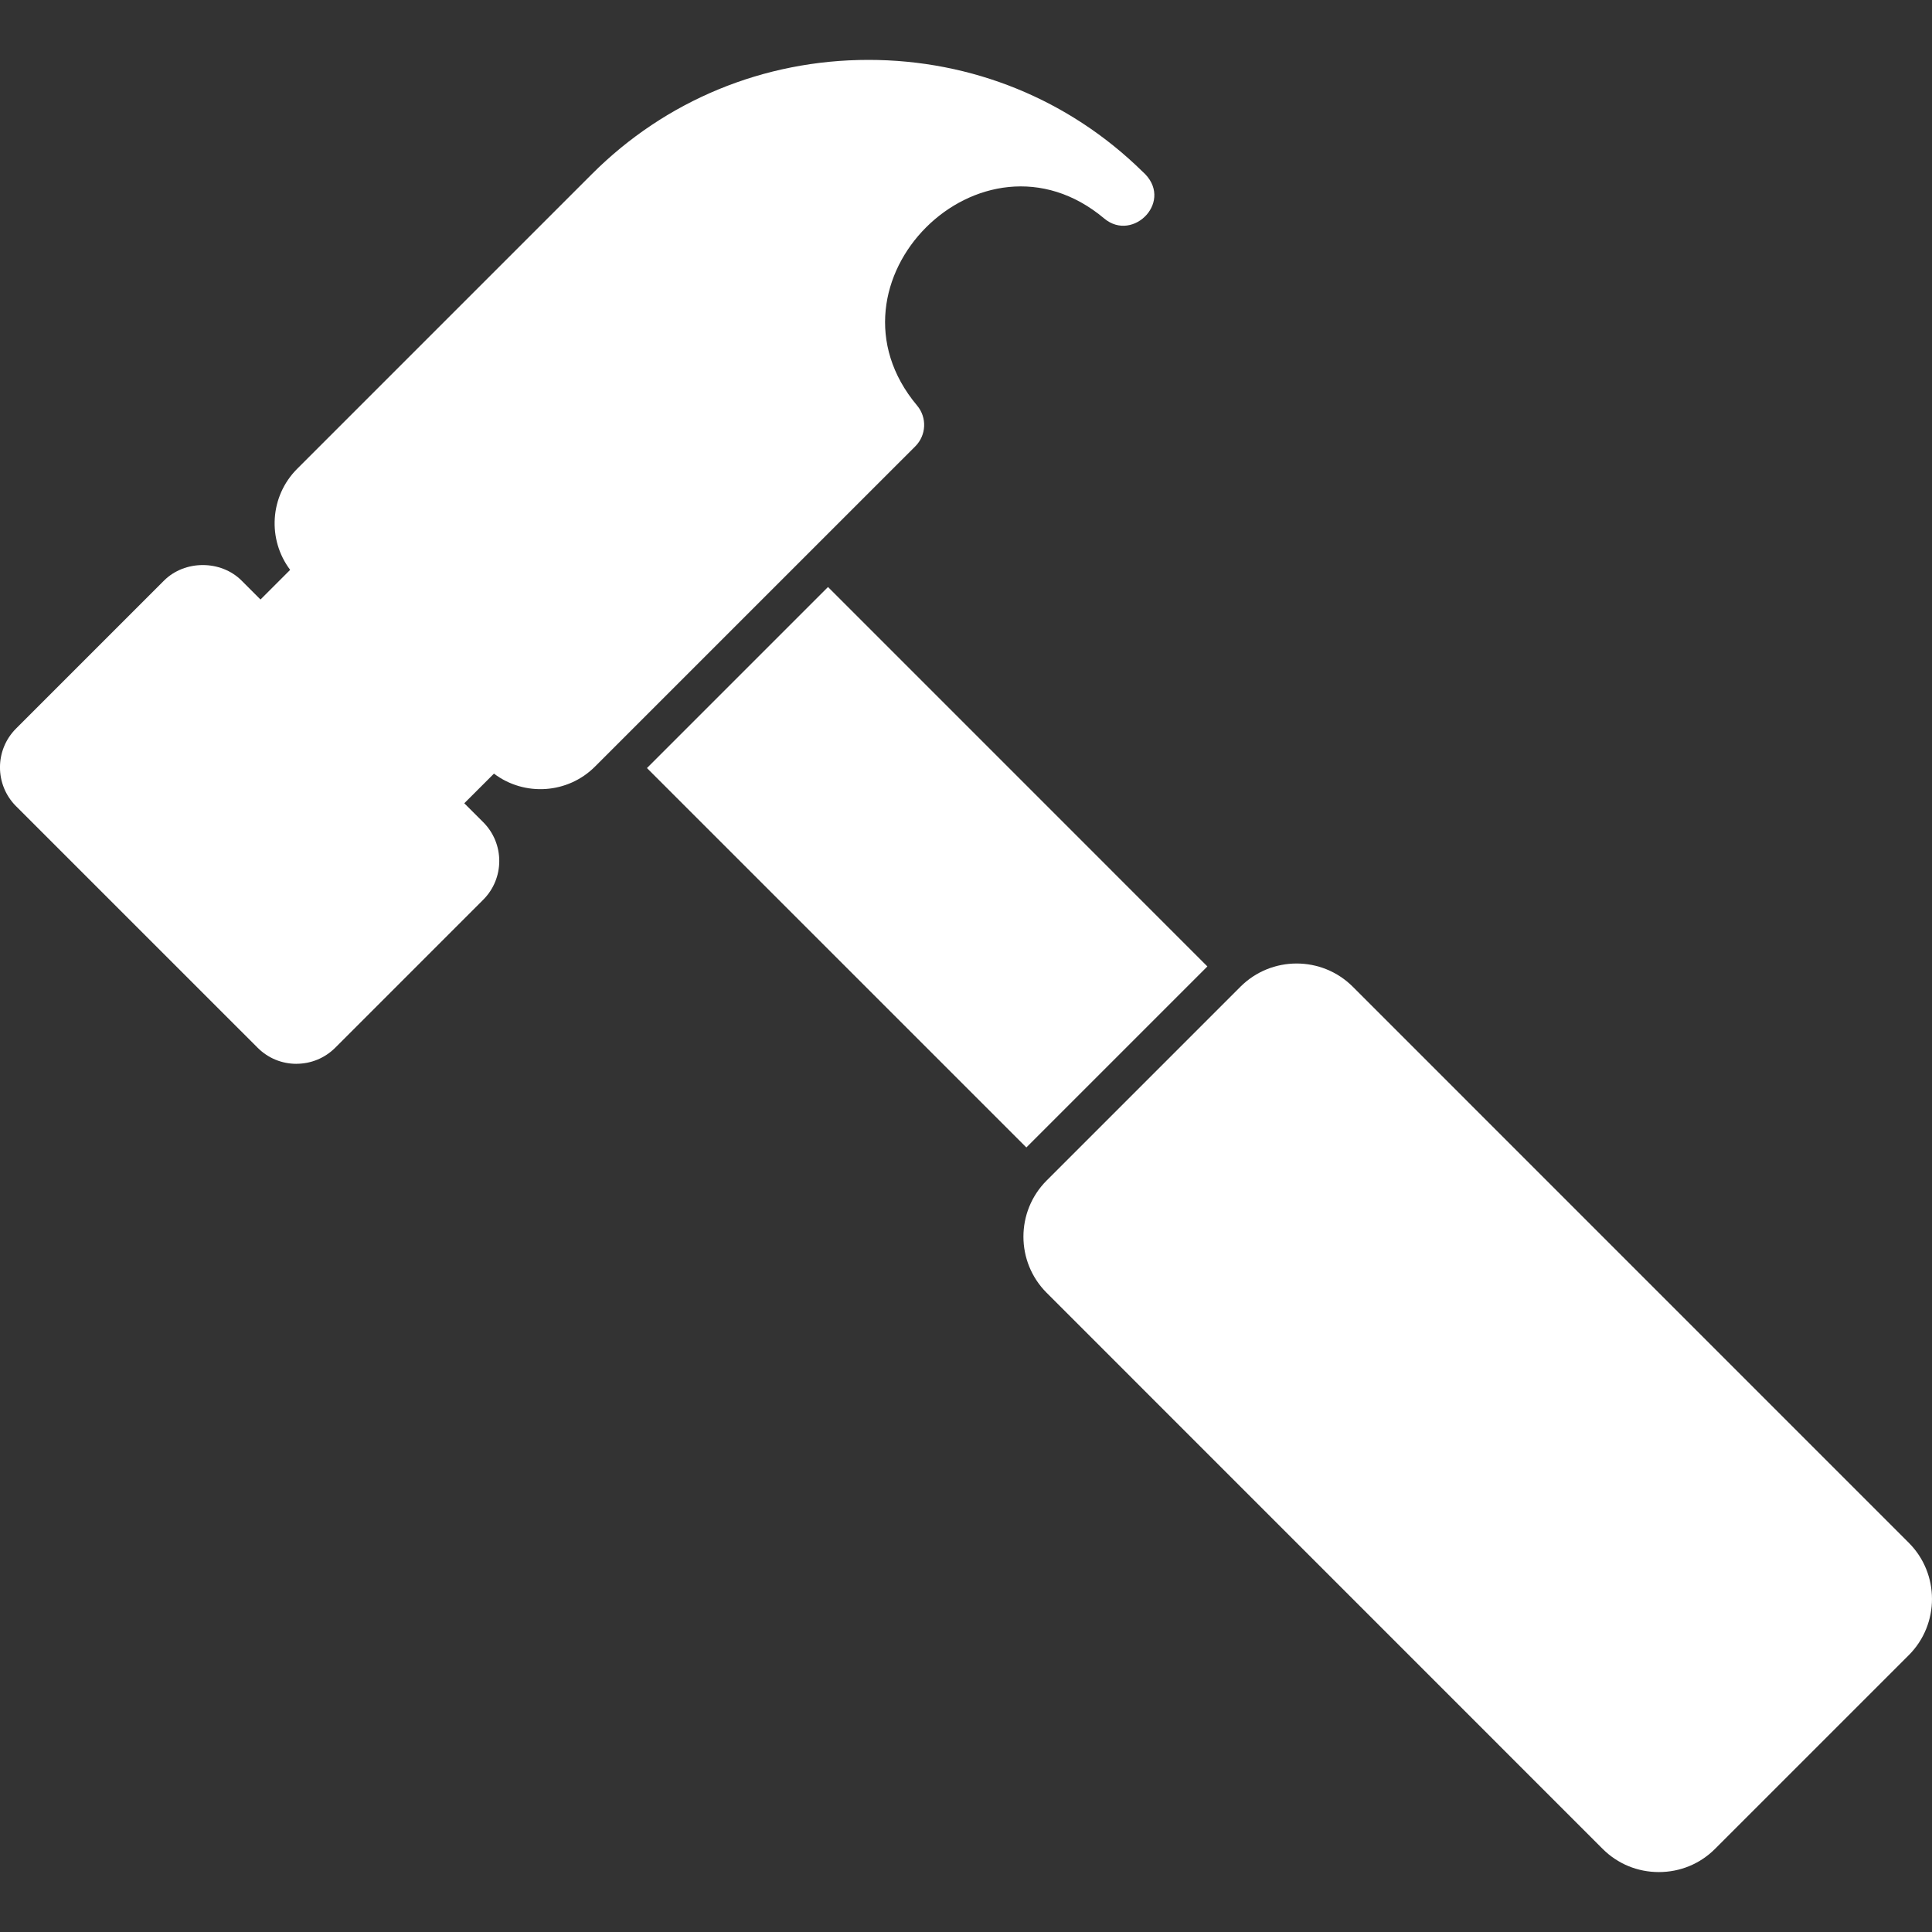 <svg viewBox="0 0 49 49" fill="none" xmlns="http://www.w3.org/2000/svg"><rect x="0" y="0" width="49" height="49" fill="#333333" stroke="none"/><g clip-path="url(#clip0_31_532)"><path fill-rule="evenodd" clip-rule="evenodd" d="M7.518 26.981C7.146 26.981 6.797 26.836 6.535 26.574L0.406 20.446C-0.136 19.903 -0.136 19.021 0.406 18.479L4.16 14.725C4.685 14.2 5.602 14.2 6.127 14.725L6.607 15.205L7.359 14.453C6.78 13.686 6.839 12.588 7.537 11.89L15.014 4.413C16.88 2.547 19.37 1.519 22.026 1.519C24.651 1.519 27.115 2.524 28.974 4.349C29.804 5.075 28.744 6.163 28.005 5.541C24.896 2.929 20.649 7.174 23.26 10.286C23.515 10.589 23.495 11.038 23.215 11.319L15.09 19.443C14.399 20.135 13.3 20.205 12.528 19.621L11.775 20.373L12.256 20.853C12.798 21.395 12.798 22.277 12.256 22.819L8.501 26.574C8.239 26.835 7.889 26.98 7.518 26.98L7.518 26.981Z" fill="white"/><path fill-rule="evenodd" clip-rule="evenodd" d="M42.072 47.48C41.532 47.48 41.027 47.272 40.647 46.892L26.546 32.789C25.76 32.004 25.76 30.726 26.546 29.94L31.46 25.026C32.246 24.241 33.524 24.24 34.31 25.026L48.411 39.128C49.196 39.913 49.196 41.192 48.412 41.978L43.497 46.892C43.118 47.272 42.611 47.48 42.073 47.48L42.072 47.48Z" fill="white"/><path fill-rule="evenodd" clip-rule="evenodd" d="M26.031 29.102L16.408 19.48L21 14.888L30.622 24.511L26.031 29.102Z" fill="white"/></g><defs><clipPath id="clip0_31_532"><rect width="49" height="49" fill="white"/></clipPath></defs></svg>
